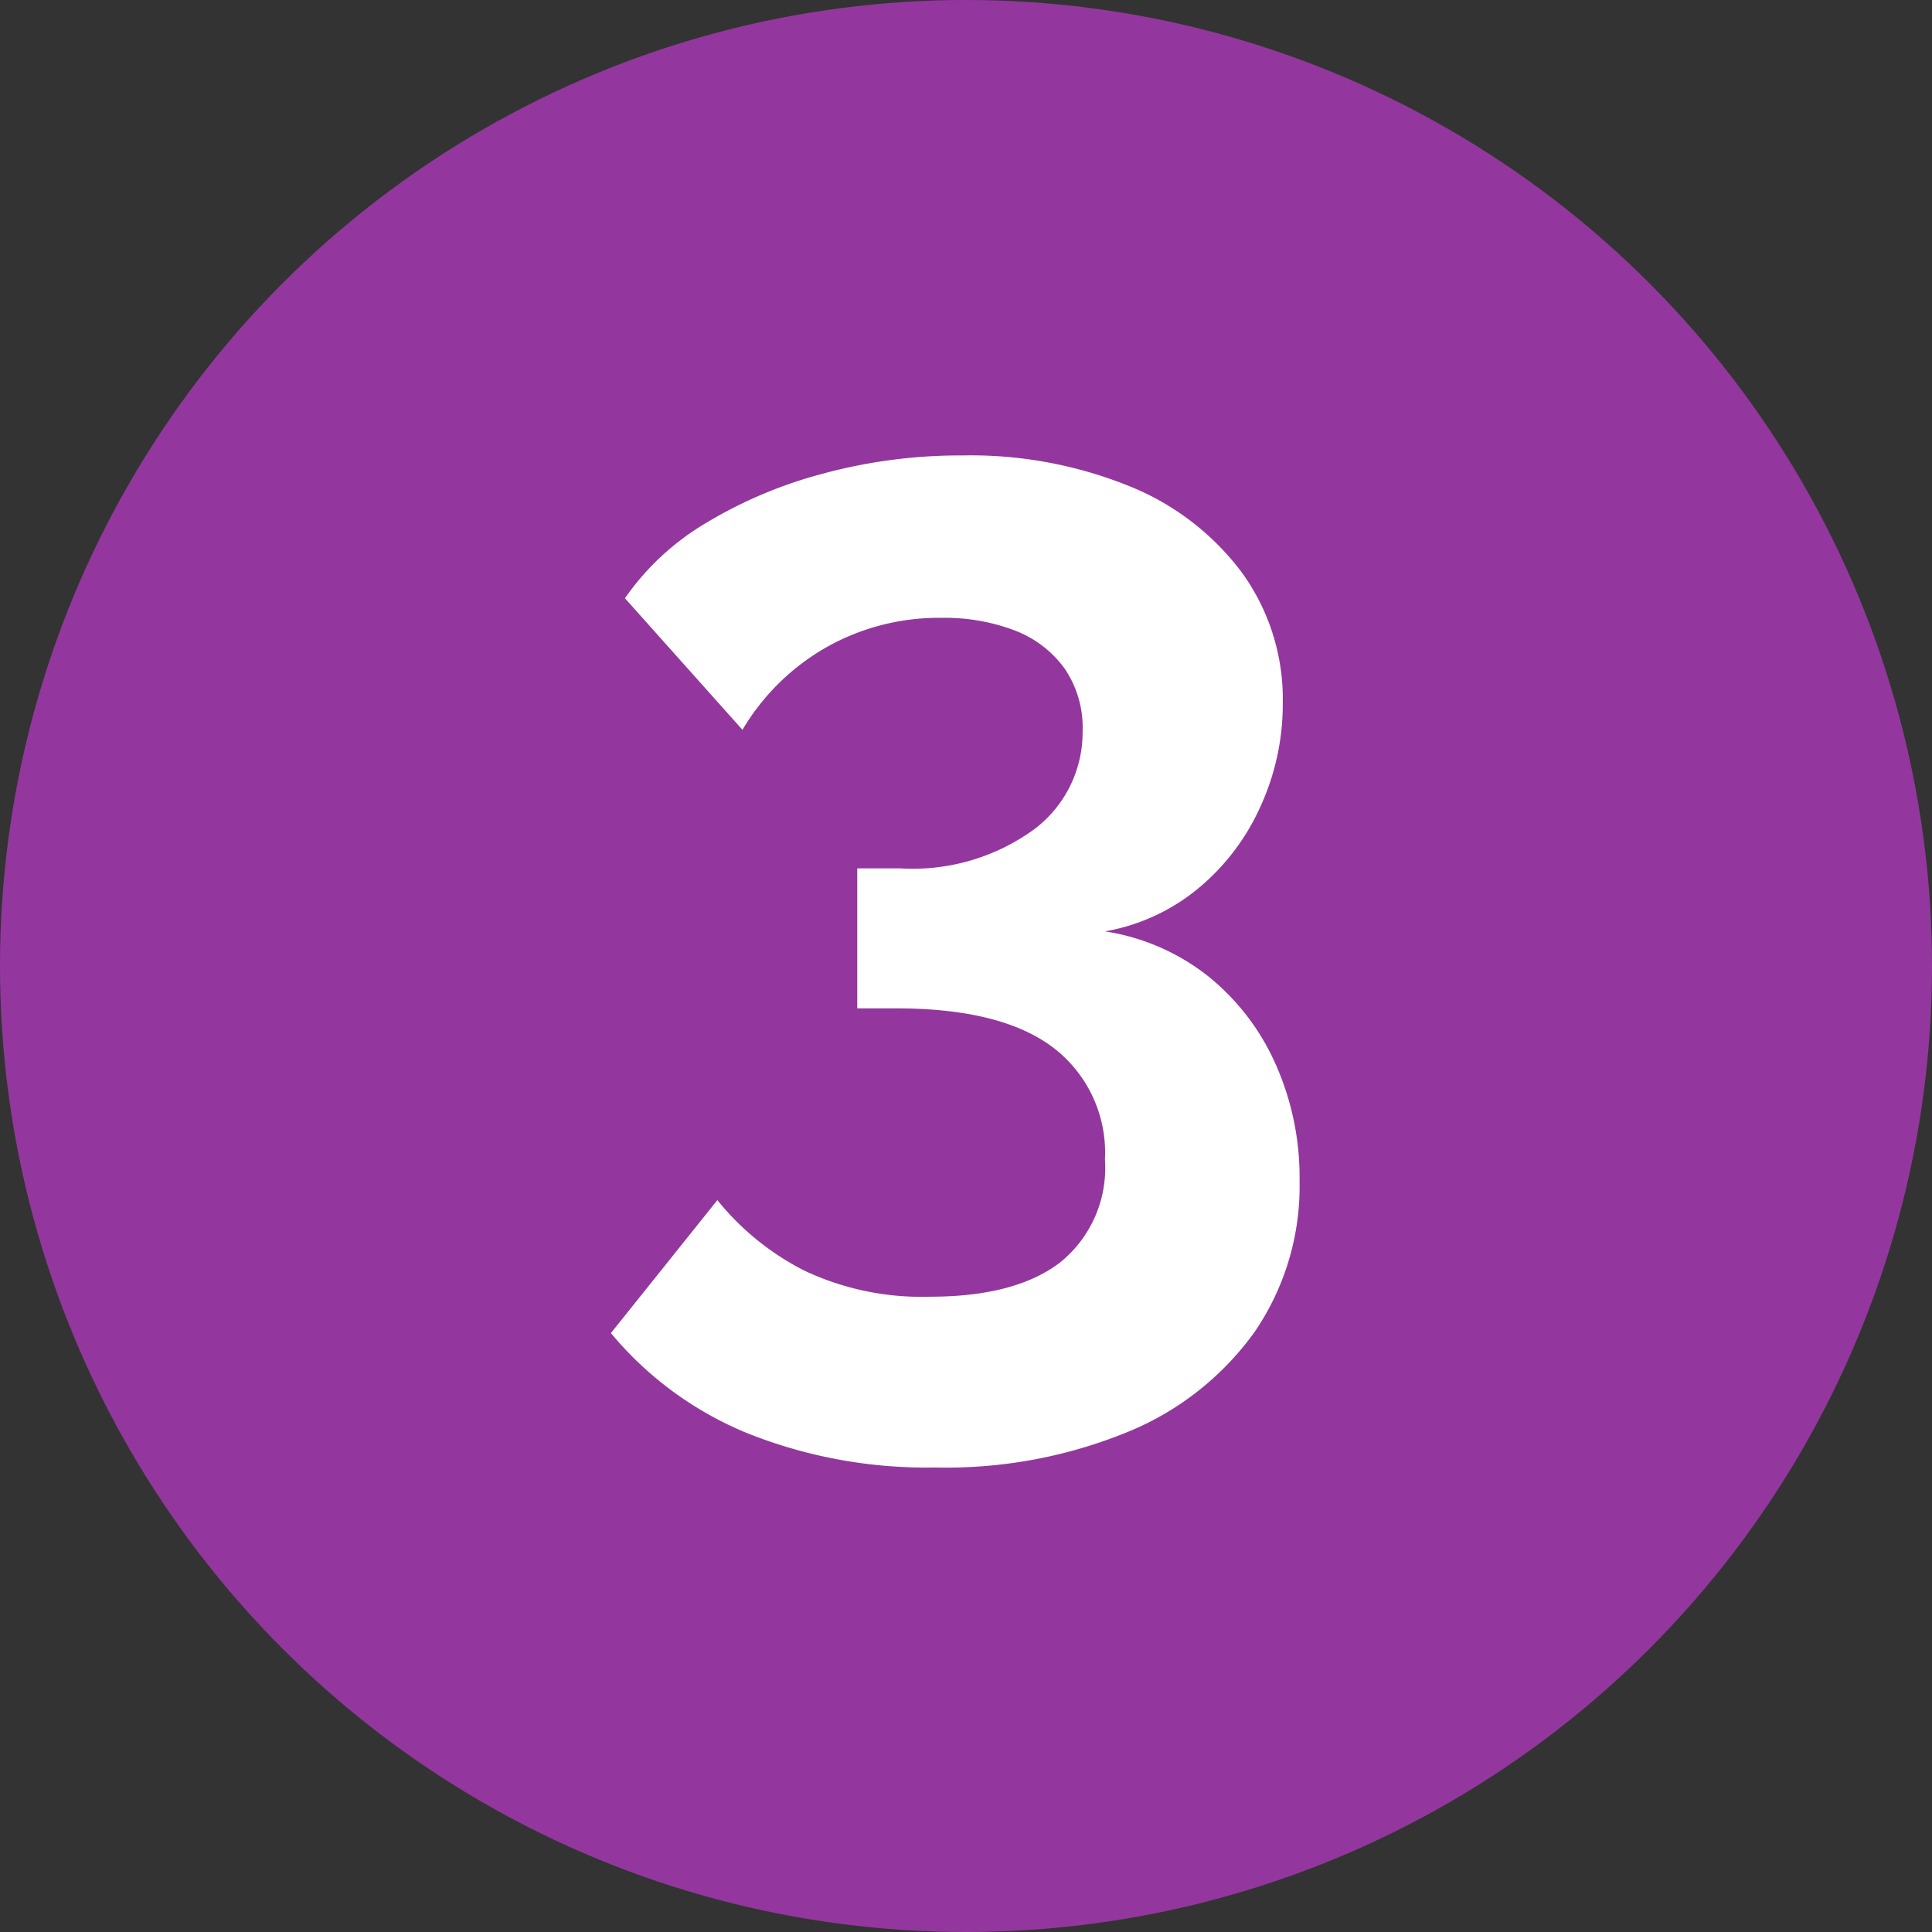 <svg xmlns="http://www.w3.org/2000/svg" width="98" height="98" viewBox="0 0 98 98">
  <rect x="0" y="0" width="98" height="98" fill="#333333" stroke="none"/>
  <g id="Group_44" data-name="Group 44" transform="translate(-458 -938)">
    <circle id="Ellipse_196" data-name="Ellipse 196" cx="49" cy="49" r="49" transform="translate(458 938)" fill="#93379e"/>
    <path id="Path_18" data-name="Path 18" d="M27.051-16.756a11.163,11.163,0,0,1,5.183,2.236,11.9,11.9,0,0,1,3.444,4.438A14.087,14.087,0,0,1,36.92-4.118,13.09,13.09,0,0,1,34.648,3.55a14.8,14.8,0,0,1-6.425,5.077,24.28,24.28,0,0,1-9.763,1.811A24.548,24.548,0,0,1,8.91,8.7,17.749,17.749,0,0,1,1.988,3.621l5.4-6.745A13.556,13.556,0,0,0,11.821.462a13.947,13.947,0,0,0,6.355,1.313q4.331,0,6.6-1.739a6.16,6.16,0,0,0,2.272-5.219,6.7,6.7,0,0,0-2.627-5.68q-2.627-1.988-7.952-1.988H14.484v-7.1h2.2a10.473,10.473,0,0,0,6.781-1.988,6.15,6.15,0,0,0,2.45-4.97,5.316,5.316,0,0,0-.923-3.195,5.58,5.58,0,0,0-2.521-1.917,10,10,0,0,0-3.728-.639,11.587,11.587,0,0,0-5.822,1.491,11.652,11.652,0,0,0-4.26,4.189L2.7-33.654a13.182,13.182,0,0,1,4.082-3.8,22.741,22.741,0,0,1,5.964-2.521,26.645,26.645,0,0,1,7.065-.923,21.451,21.451,0,0,1,8.484,1.562,13.329,13.329,0,0,1,5.715,4.4,10.953,10.953,0,0,1,2.059,6.6,12.491,12.491,0,0,1-1.136,5.254,11.49,11.49,0,0,1-3.16,4.153A10.19,10.19,0,0,1,27.051-16.756Z" transform="translate(487 1002)" fill="#fff"/>
  </g>
</svg>
